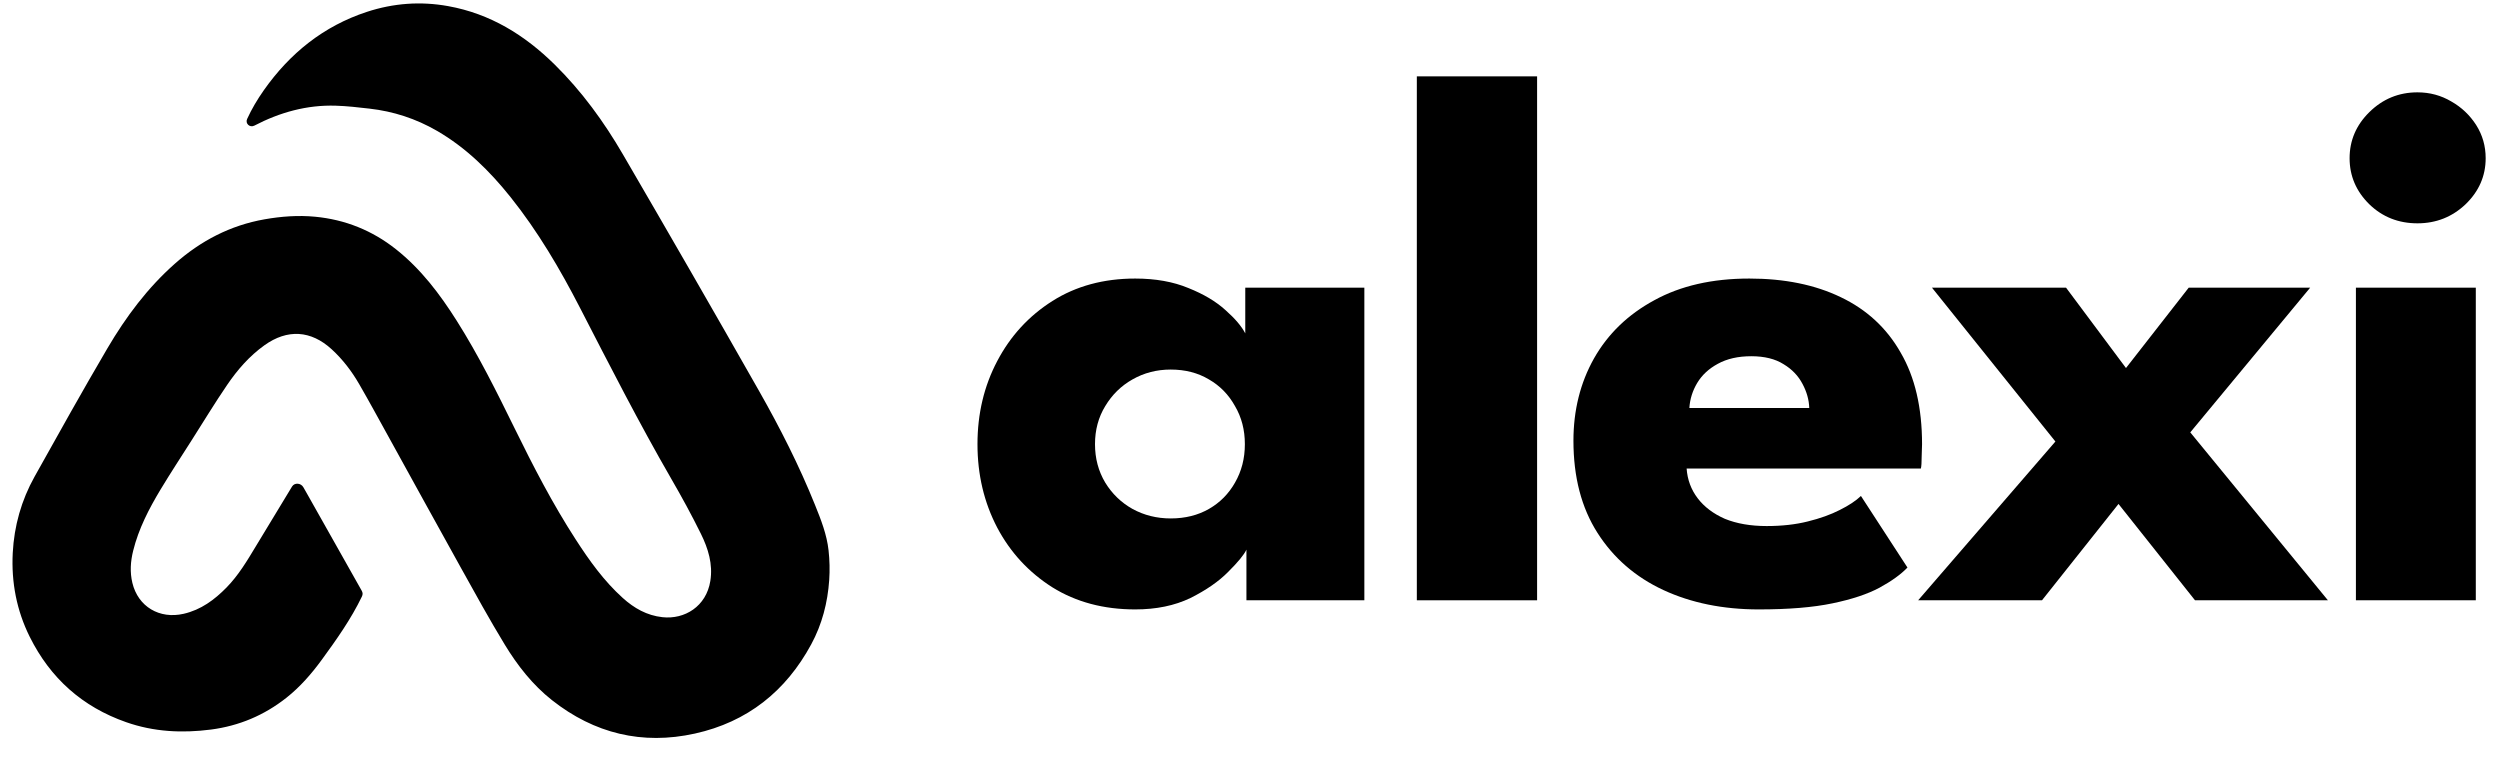 <svg xmlns="http://www.w3.org/2000/svg" width="100%" viewBox="0 0 112 34" fill="none" class="logo"><path d="M55.84 26.893V24.624C55.734 24.852 55.464 25.181 55.028 25.614C54.604 26.046 54.038 26.438 53.332 26.791C52.625 27.132 51.8 27.302 50.858 27.302C49.445 27.302 48.208 26.973 47.148 26.313C46.088 25.642 45.263 24.749 44.674 23.635C44.086 22.509 43.791 21.264 43.791 19.899C43.791 18.535 44.086 17.295 44.674 16.18C45.263 15.055 46.088 14.156 47.148 13.485C48.208 12.814 49.445 12.479 50.858 12.479C51.765 12.479 52.56 12.621 53.243 12.905C53.926 13.178 54.48 13.508 54.904 13.895C55.328 14.27 55.623 14.617 55.788 14.935V12.888H61.123V26.893H55.84ZM49.056 19.899C49.056 20.536 49.209 21.11 49.515 21.622C49.822 22.122 50.228 22.515 50.734 22.799C51.253 23.083 51.824 23.226 52.448 23.226C53.096 23.226 53.667 23.083 54.162 22.799C54.657 22.515 55.045 22.122 55.328 21.622C55.623 21.11 55.77 20.536 55.77 19.899C55.77 19.262 55.623 18.694 55.328 18.193C55.045 17.682 54.657 17.284 54.162 16.999C53.667 16.703 53.096 16.556 52.448 16.556C51.824 16.556 51.253 16.703 50.734 16.999C50.228 17.284 49.822 17.682 49.515 18.193C49.209 18.694 49.056 19.262 49.056 19.899Z" fill="currentColor"></path><path d="M68.862 26.893H63.474V3.421H68.862V15.157V26.893Z" fill="currentColor"></path><path d="M75.561 20.991C75.596 21.491 75.761 21.935 76.055 22.321C76.35 22.708 76.756 23.015 77.274 23.243C77.804 23.459 78.429 23.567 79.147 23.567C79.83 23.567 80.443 23.498 80.985 23.362C81.538 23.226 82.015 23.055 82.416 22.85C82.828 22.645 83.146 22.435 83.37 22.219L85.454 25.426C85.16 25.733 84.742 26.035 84.2 26.33C83.67 26.614 82.969 26.848 82.098 27.029C81.226 27.212 80.125 27.302 78.794 27.302C77.192 27.302 75.767 27.012 74.518 26.433C73.27 25.852 72.286 25 71.568 23.874C70.849 22.748 70.49 21.372 70.49 19.746C70.49 18.381 70.796 17.153 71.409 16.061C72.033 14.958 72.934 14.088 74.112 13.451C75.29 12.803 76.709 12.479 78.37 12.479C79.948 12.479 81.314 12.757 82.469 13.315C83.635 13.872 84.53 14.702 85.154 15.805C85.79 16.897 86.108 18.262 86.108 19.899C86.108 19.99 86.102 20.172 86.091 20.445C86.091 20.718 86.079 20.9 86.055 20.991H75.561ZM81.055 18.279C81.043 17.915 80.943 17.556 80.755 17.204C80.566 16.84 80.284 16.544 79.907 16.317C79.53 16.078 79.047 15.959 78.458 15.959C77.869 15.959 77.368 16.072 76.956 16.3C76.556 16.516 76.25 16.8 76.037 17.153C75.826 17.505 75.708 17.881 75.684 18.279H81.055Z" fill="currentColor"></path><path d="M98.124 19.37L104.29 26.893H98.336L94.909 22.577L91.481 26.893H85.933L92.082 19.78L86.552 12.888H92.559L95.244 16.488L98.054 12.888H103.495L98.124 19.37Z" fill="currentColor"></path><path d="M105.545 26.893V12.888H110.916V26.893H105.545ZM108.301 10.005C107.453 10.005 106.735 9.721 106.146 9.152C105.557 8.572 105.262 7.884 105.262 7.088C105.262 6.292 105.557 5.604 106.146 5.024C106.746 4.433 107.465 4.137 108.301 4.137C108.855 4.137 109.361 4.274 109.821 4.547C110.28 4.808 110.651 5.161 110.934 5.604C111.216 6.048 111.358 6.542 111.358 7.088C111.358 7.884 111.057 8.572 110.457 9.152C109.856 9.721 109.137 10.005 108.301 10.005Z" fill="currentColor"></path><path d="M11.394 5.628C11.193 5.732 10.976 5.536 11.071 5.33C11.279 4.875 11.533 4.45 11.819 4.043C12.986 2.387 14.493 1.17 16.435 0.532C17.623 0.142 18.84 0.051 20.076 0.274C21.963 0.614 23.508 1.57 24.851 2.894C26.064 4.09 27.058 5.457 27.909 6.921C29.957 10.439 31.991 13.966 34.001 17.506C34.94 19.16 35.803 20.856 36.514 22.624C36.78 23.283 37.043 23.949 37.12 24.661C37.168 25.098 37.179 25.545 37.149 25.983C37.08 26.996 36.829 27.969 36.343 28.866C35.205 30.97 33.479 32.345 31.131 32.864C28.772 33.386 26.624 32.861 24.731 31.369C23.862 30.684 23.183 29.815 22.613 28.878C21.924 27.746 21.286 26.583 20.642 25.425C19.558 23.478 18.488 21.524 17.41 19.573C16.974 18.784 16.543 17.99 16.092 17.209C15.759 16.633 15.357 16.105 14.863 15.651C13.929 14.794 12.875 14.731 11.844 15.47C11.174 15.951 10.64 16.563 10.182 17.235C9.628 18.046 9.119 18.887 8.591 19.716C8.123 20.452 7.644 21.182 7.194 21.928C6.674 22.792 6.211 23.685 5.966 24.673C5.847 25.15 5.815 25.632 5.93 26.112C6.185 27.179 7.145 27.747 8.228 27.498C9.005 27.32 9.608 26.871 10.15 26.319C10.684 25.773 11.071 25.123 11.461 24.475C12 23.581 12.541 22.687 13.084 21.796C13.198 21.61 13.481 21.637 13.589 21.826C13.644 21.922 13.697 22.015 13.75 22.109C14.566 23.558 15.382 25.009 16.201 26.457C16.256 26.553 16.26 26.628 16.212 26.727C15.724 27.739 15.077 28.651 14.418 29.554C13.956 30.187 13.445 30.775 12.826 31.264C11.832 32.047 10.711 32.519 9.454 32.684C8.16 32.852 6.889 32.788 5.65 32.353C3.688 31.666 2.255 30.383 1.333 28.531C0.743 27.346 0.503 26.083 0.571 24.769C0.634 23.56 0.958 22.411 1.55 21.351C2.625 19.427 3.698 17.501 4.814 15.601C5.639 14.198 6.609 12.896 7.839 11.809C8.996 10.786 10.32 10.095 11.853 9.825C12.603 9.693 13.358 9.637 14.114 9.709C15.464 9.837 16.676 10.324 17.741 11.168C18.861 12.056 19.706 13.175 20.462 14.371C21.438 15.915 22.249 17.547 23.052 19.183C23.888 20.887 24.758 22.572 25.791 24.167C26.402 25.113 27.056 26.028 27.9 26.789C28.408 27.247 28.98 27.574 29.678 27.65C30.67 27.758 31.64 27.171 31.823 26.027C31.944 25.271 31.725 24.573 31.401 23.915C30.989 23.079 30.541 22.259 30.074 21.452C28.624 18.942 27.309 16.362 25.982 13.787C25.087 12.049 24.098 10.365 22.873 8.831C21.937 7.661 20.883 6.618 19.574 5.86C18.636 5.317 17.625 4.988 16.549 4.866C16.049 4.809 15.547 4.75 15.044 4.735C13.747 4.694 12.538 5.033 11.394 5.628Z" fill="currentColor"></path></svg>